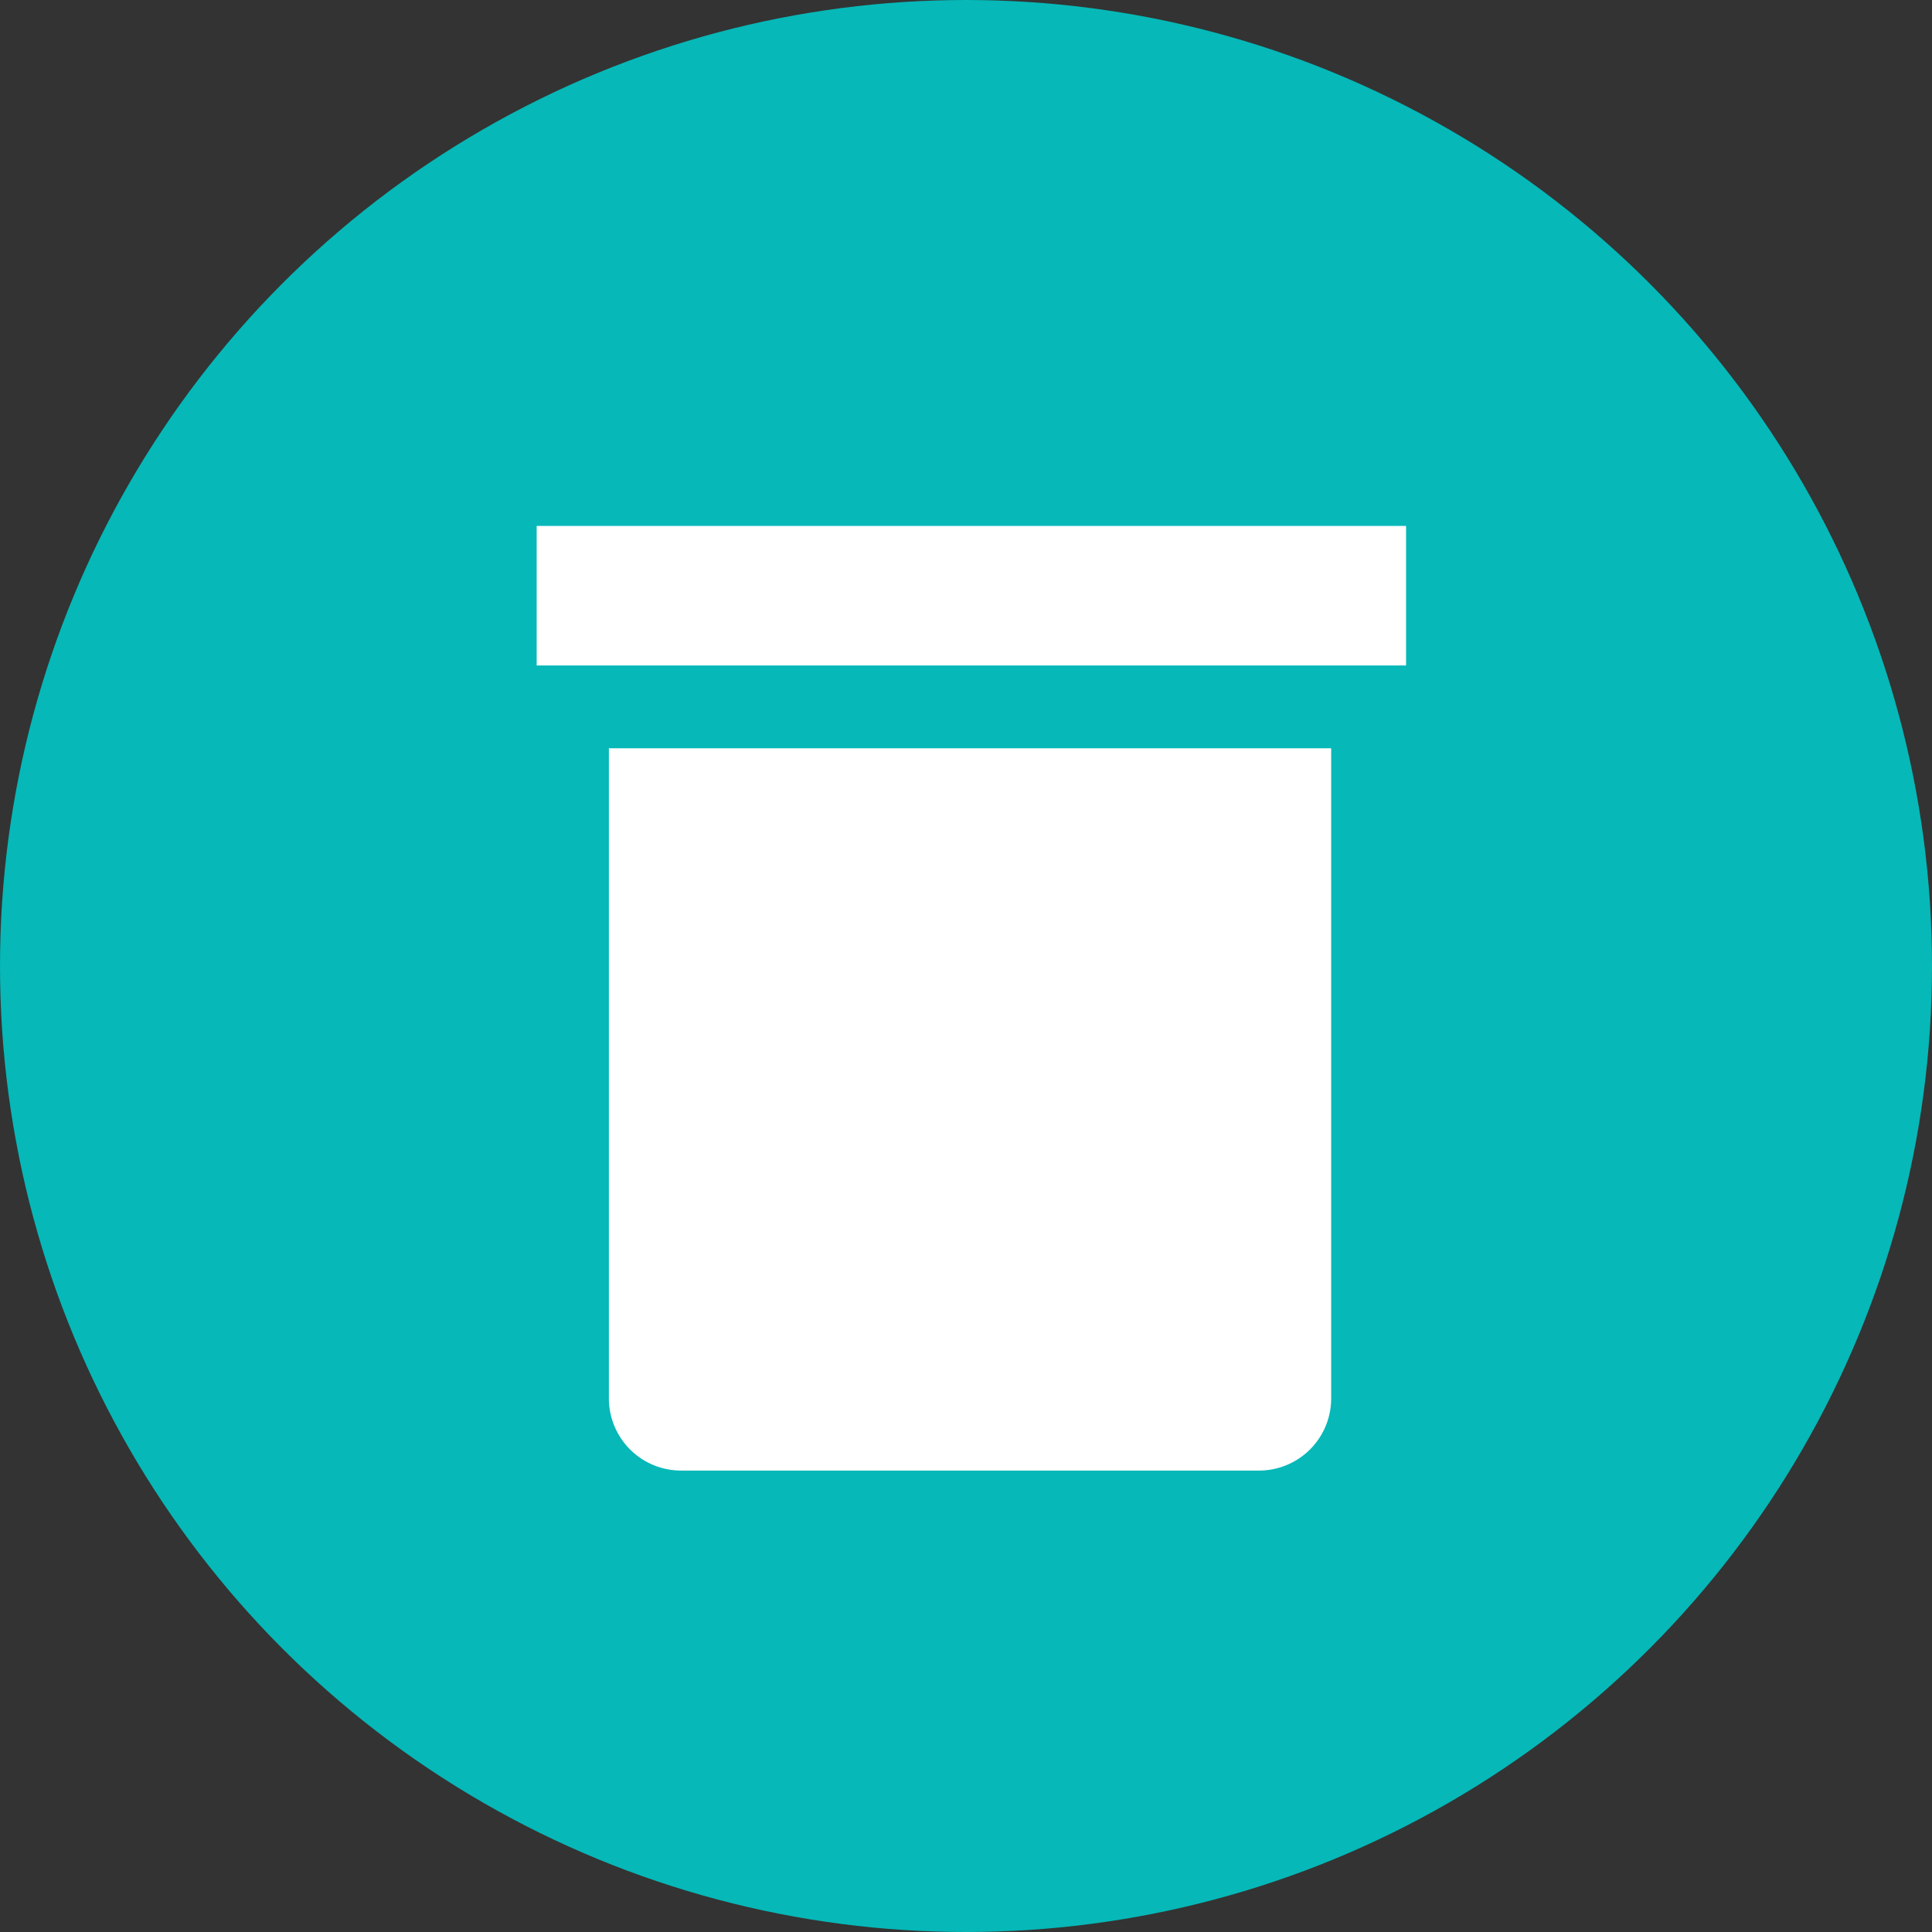 <svg xmlns="http://www.w3.org/2000/svg" width="180" height="180" viewBox="0 0 180 180"><rect x="0" y="0" width="180" height="180" fill="#333333" stroke="none"/><defs><style>.a{fill:#06b8b8;}.b{fill:#fff;}</style></defs><g transform="translate(-1224 -6690)"><circle class="a" cx="90" cy="90" r="90" transform="translate(1224 6690)"/><g transform="translate(205.841 5194.902)"><rect class="b" width="81" height="13" transform="translate(1068.159 1544.098)"/><path class="b" d="M1075.888,1625.806h53.836a6.723,6.723,0,0,0,6.729-6.729v-60.565h-67.294v60.565A6.727,6.727,0,0,0,1075.888,1625.806Z" transform="translate(5.728 6.301)"/></g></g></svg>